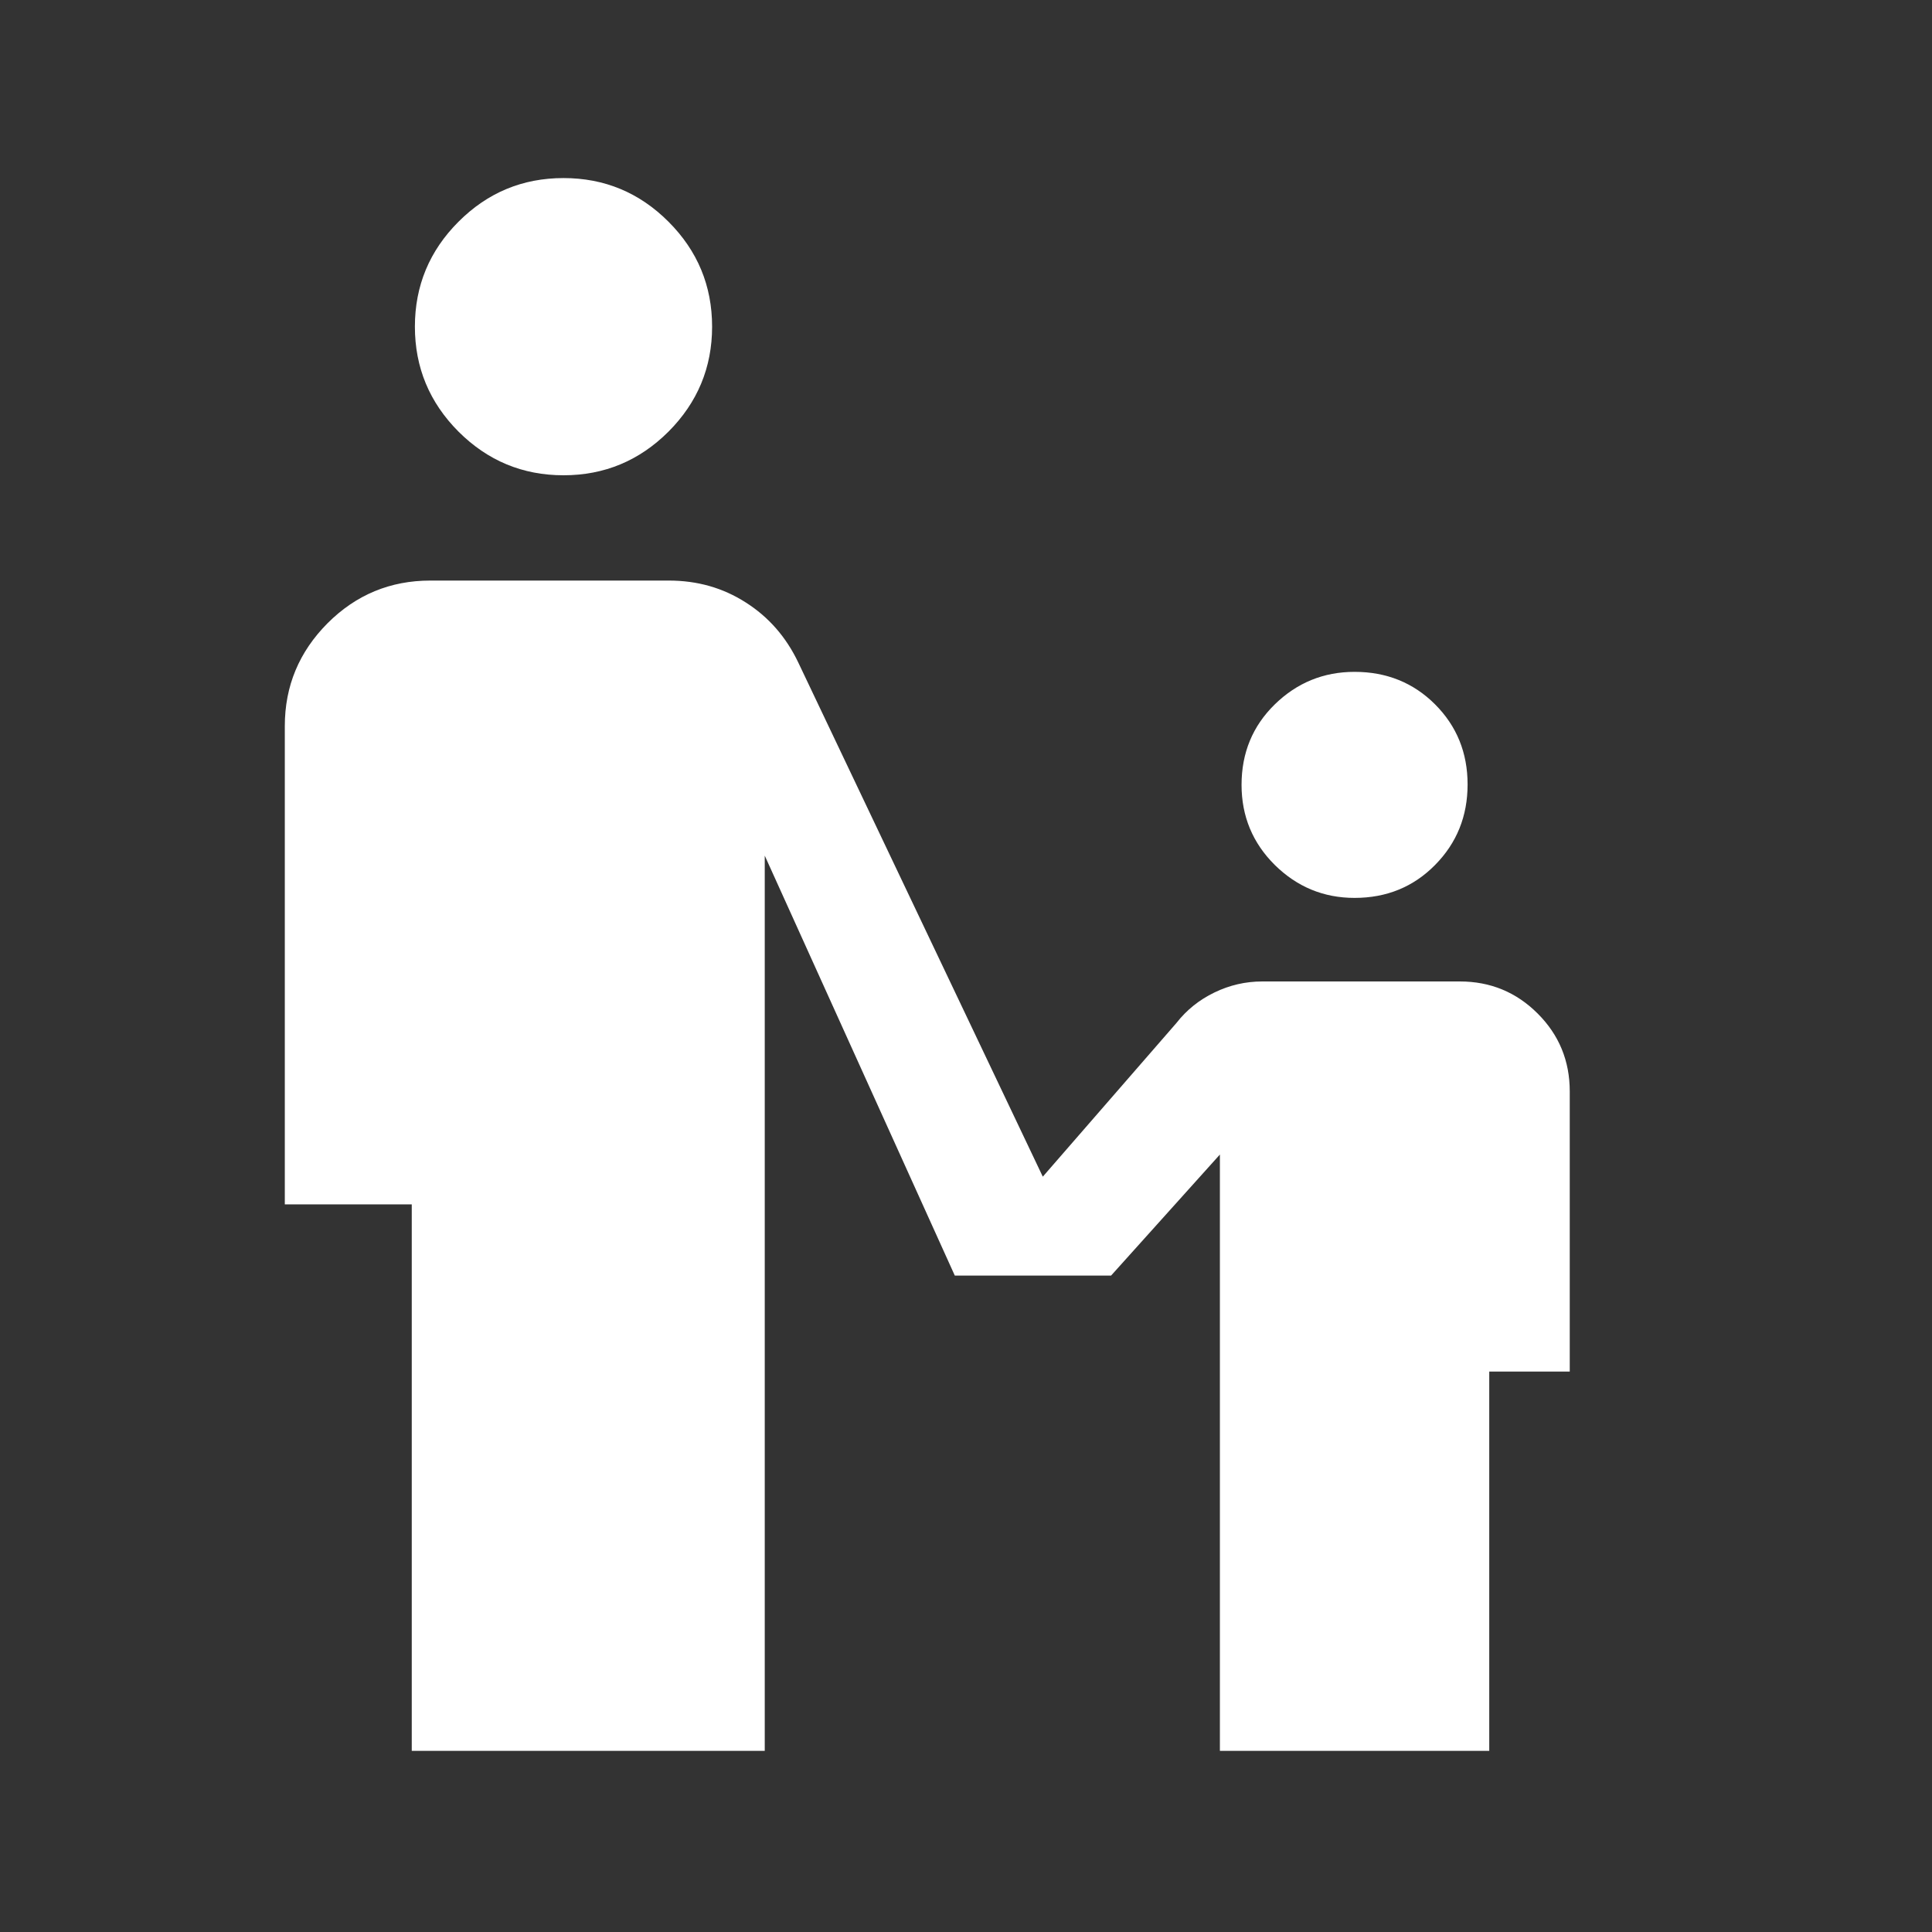 <svg width="24" height="24" viewBox="0 0 24 24" fill="none" xmlns="http://www.w3.org/2000/svg">
<rect x="0" y="0" width="24" height="24" fill="#333333" stroke="none"/>
<mask id="mask0_1_7" style="mask-type:alpha" maskUnits="userSpaceOnUse" x="0" y="0" width="24" height="24">
<rect width="24" height="24" fill="#D9D9D9"/>
</mask>
<g mask="url(#mask0_1_7)">
<path d="M7 5.904C6.492 5.904 6.058 5.723 5.696 5.362C5.335 5 5.154 4.565 5.154 4.058C5.154 3.55 5.335 3.115 5.696 2.754C6.058 2.392 6.492 2.212 7 2.212C7.508 2.212 7.942 2.392 8.304 2.754C8.665 3.115 8.846 3.55 8.846 4.058C8.846 4.565 8.665 5 8.304 5.362C7.942 5.723 7.508 5.904 7 5.904ZM16.827 11.154C16.442 11.154 16.112 11.017 15.836 10.745C15.561 10.472 15.423 10.14 15.423 9.75C15.423 9.352 15.561 9.019 15.836 8.75C16.112 8.481 16.442 8.346 16.827 8.346C17.224 8.346 17.558 8.481 17.827 8.75C18.096 9.019 18.231 9.351 18.231 9.745C18.231 10.139 18.096 10.473 17.827 10.745C17.558 11.018 17.224 11.154 16.827 11.154ZM5.115 21.75V14.961H3.538V9.019C3.538 8.522 3.716 8.097 4.069 7.742C4.423 7.388 4.849 7.212 5.346 7.212H8.308C8.662 7.212 8.98 7.302 9.264 7.484C9.549 7.665 9.766 7.914 9.917 8.231L12.954 14.617L14.614 12.708C14.74 12.546 14.898 12.42 15.086 12.329C15.274 12.238 15.472 12.192 15.681 12.192H18.134C18.514 12.192 18.836 12.325 19.102 12.591C19.367 12.856 19.5 13.178 19.5 13.558V17.038H18.5V21.75H15.154V14.342L13.802 15.846H11.861L9.5 10.629V21.75H5.115Z" fill="white"/>
</g>
</svg>

